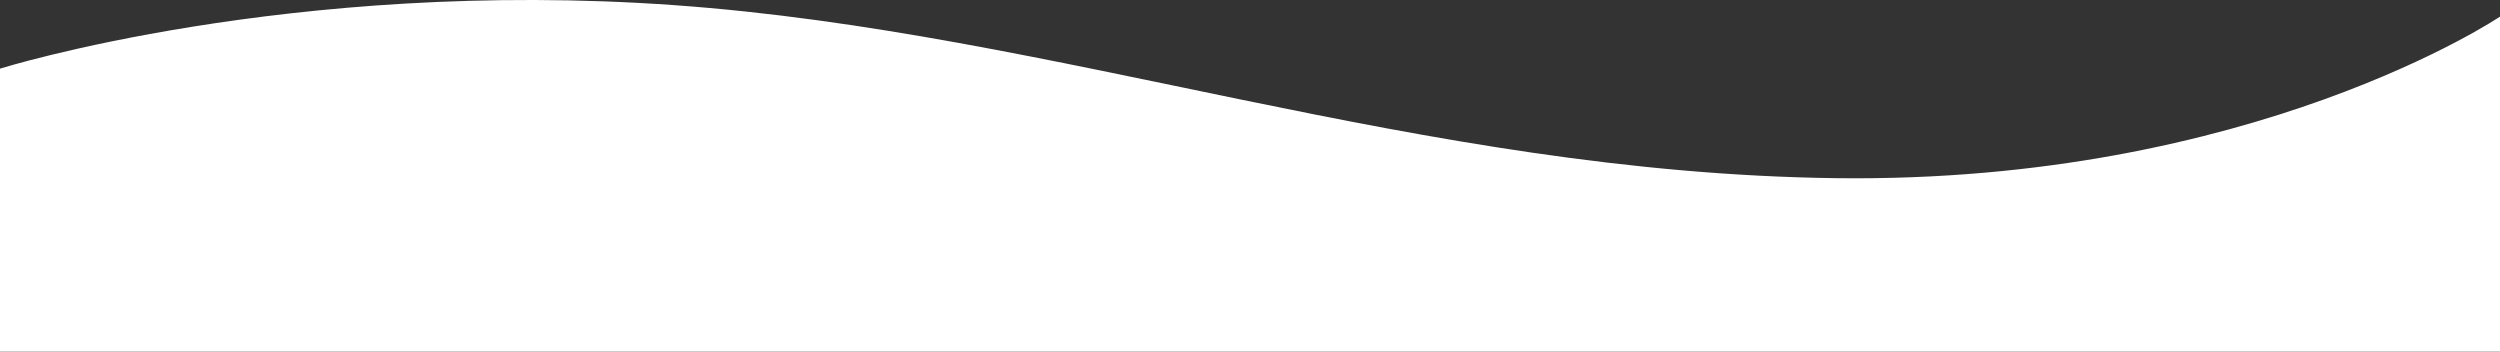 <svg xmlns="http://www.w3.org/2000/svg" width="1922" height="270.24" viewBox="0 0 1922 270.24">
  <rect x="0" y="0" width="1922" height="270.24" fill="#333333" stroke="none"/>
  <g id="グループ_685" data-name="グループ 685" transform="translate(0 -40)">
    <path id="パス_3399" data-name="パス 3399" d="M1922-115.657s-190.21,128.2-510.34,124.2S813.119-103.489,517.975-124.5,0-75.657,0-75.657V141.805H1922Z" transform="translate(0 168.434)" fill="#fff"/>
  </g>
</svg>
